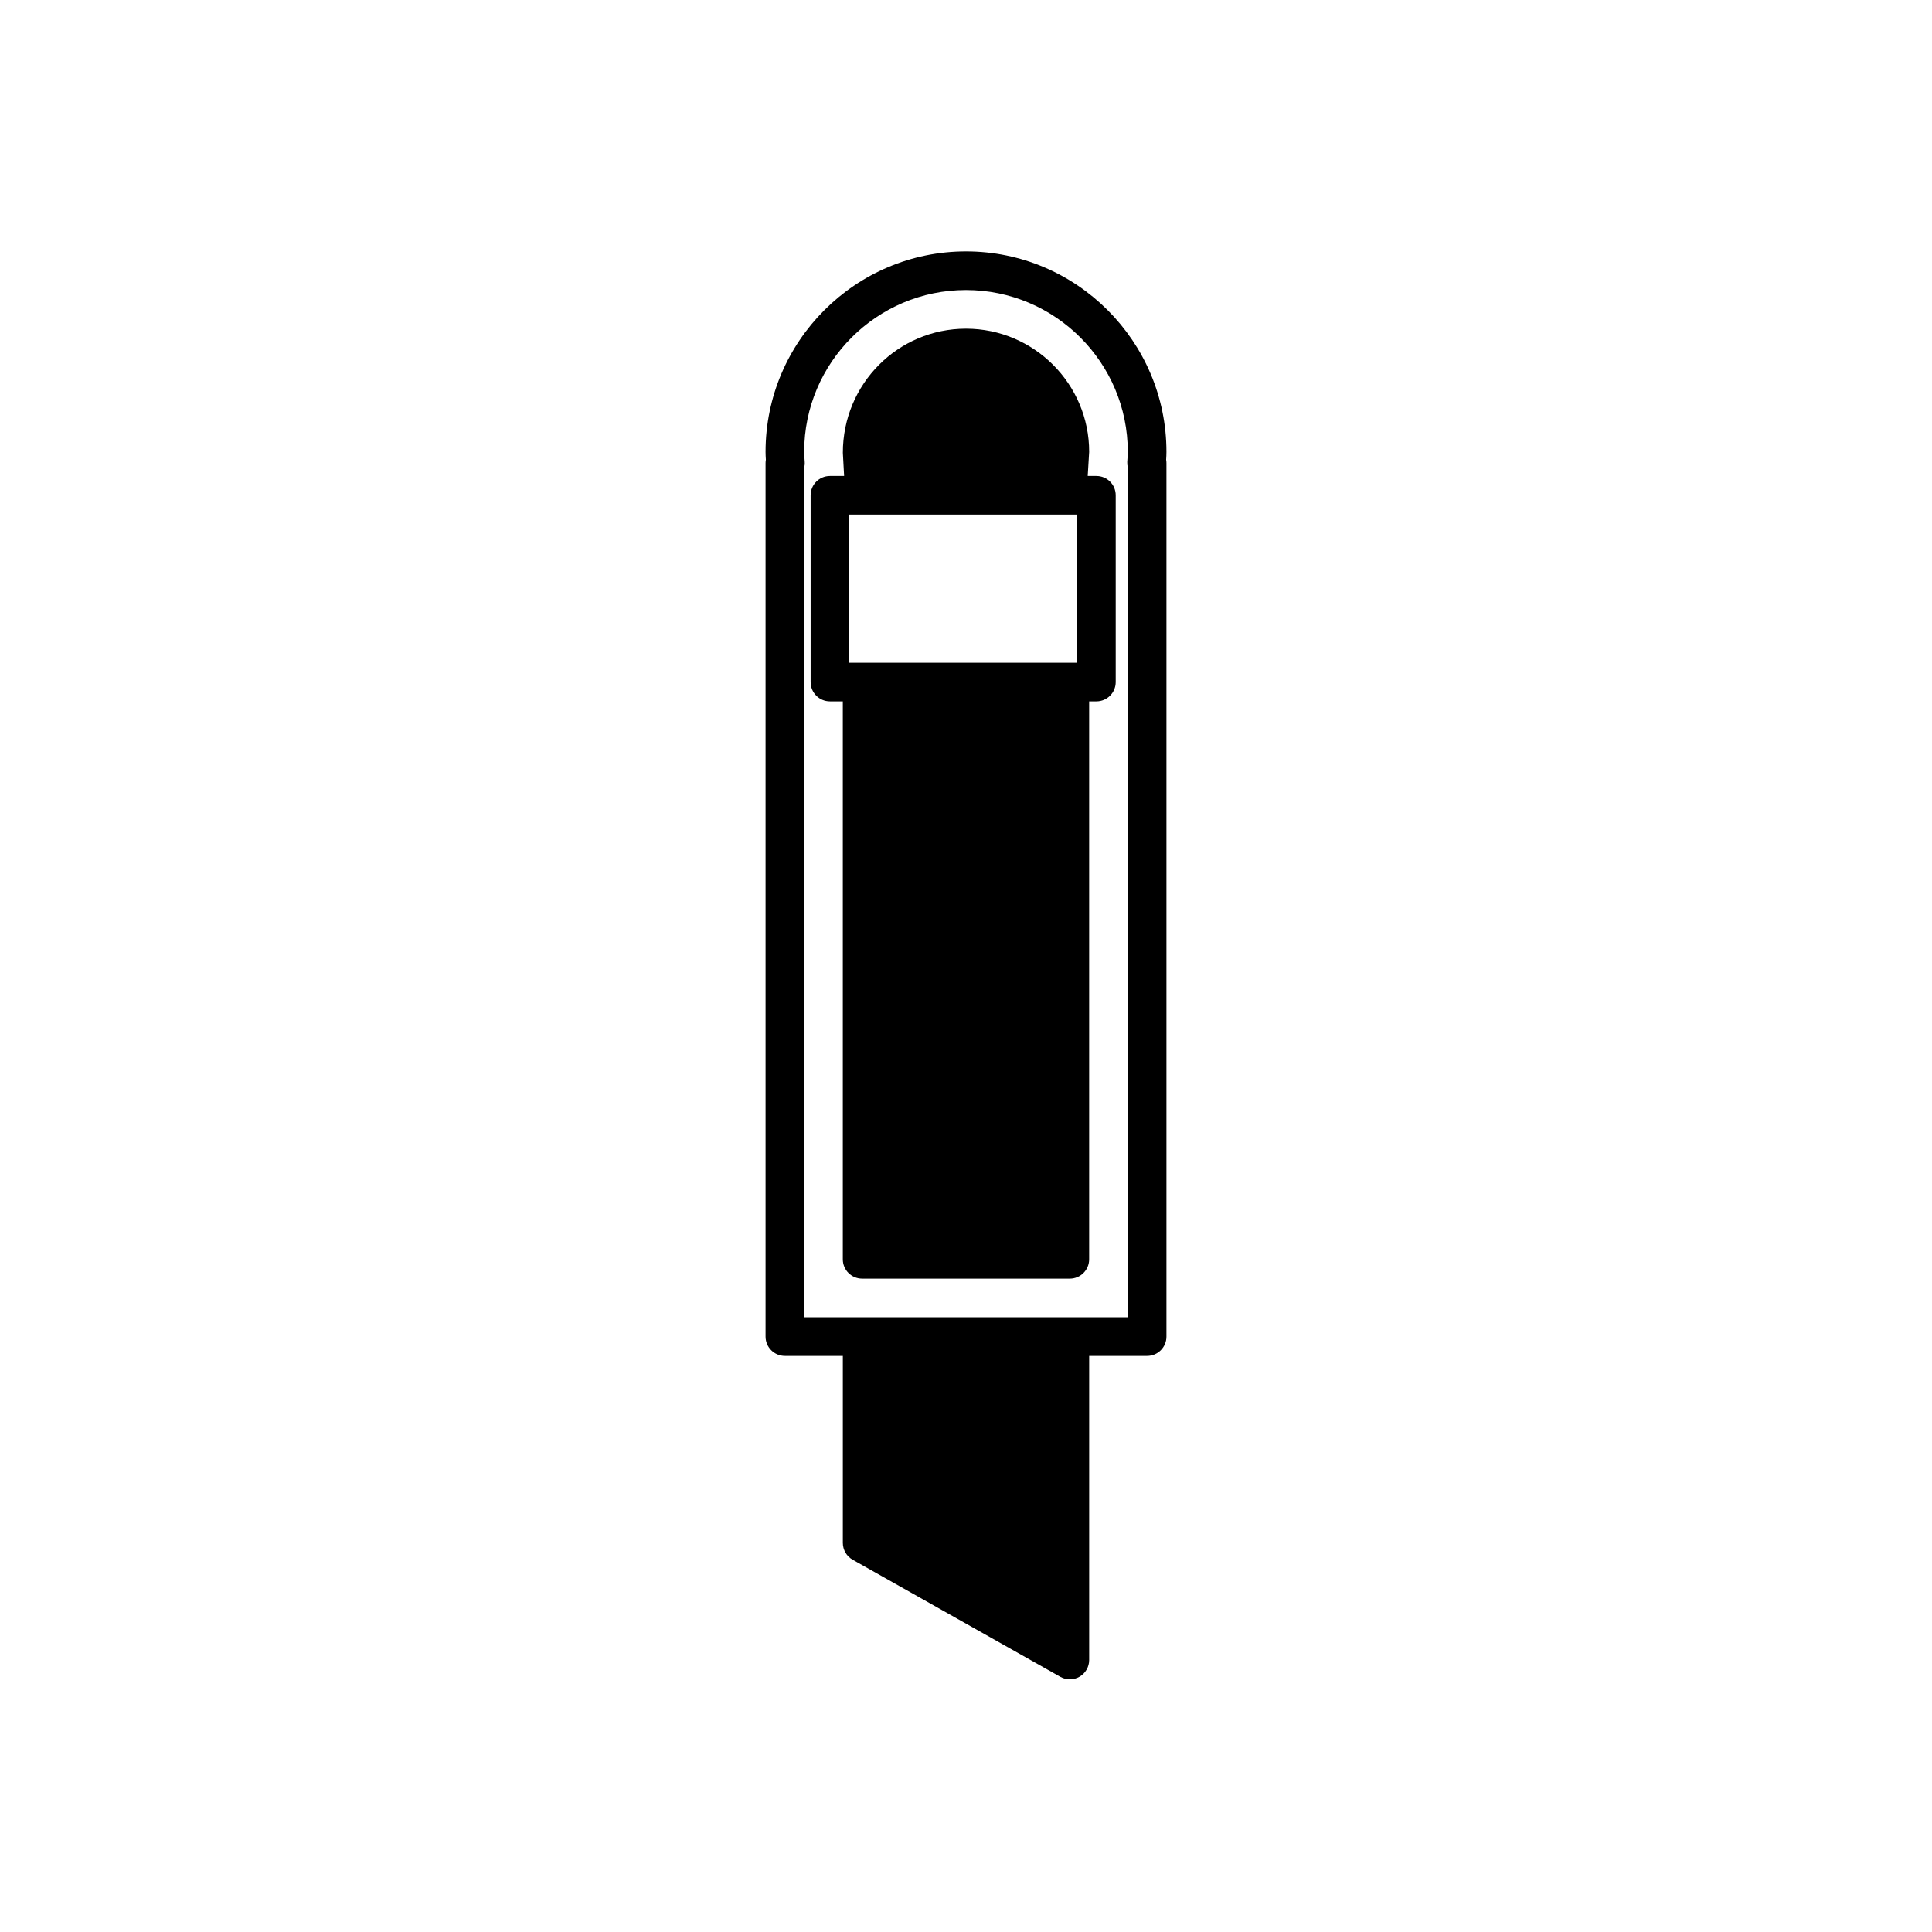 <?xml version="1.0" encoding="utf-8"?>
<!-- Generator: Adobe Illustrator 16.0.0, SVG Export Plug-In . SVG Version: 6.00 Build 0)  -->
<!DOCTYPE svg PUBLIC "-//W3C//DTD SVG 1.1//EN" "http://www.w3.org/Graphics/SVG/1.1/DTD/svg11.dtd">
<svg version="1.1" id="Layer_1" xmlns="http://www.w3.org/2000/svg" xmlns:xlink="http://www.w3.org/1999/xlink" x="0px" y="0px"
	 width="100px" height="100px" viewBox="0 0 100 100" enable-background="new 0 0 100 100" xml:space="preserve">
<path d="M50,13.013c-5.721,0-10.375,4.654-10.375,10.375c0,0.137,0.007,0.271,0.016,0.406c-0.01,0.057-0.016,0.115-0.016,0.176
	v45.213c0,0.553,0.448,1,1,1h3v9.678c0,0.361,0.194,0.693,0.509,0.871l10.75,6.061c0.153,0.086,0.322,0.129,0.491,0.129
	c0.174,0,0.349-0.046,0.504-0.137c0.307-0.179,0.496-0.508,0.496-0.863V70.183h3c0.552,0,1-0.447,1-1V23.97
	c0-0.059-0.005-0.116-0.016-0.173c0.009-0.136,0.016-0.271,0.016-0.409C60.375,17.667,55.721,13.013,50,13.013z M58.375,24.192
	v43.99h-3h-10.75h-3V24.21c0.024-0.098,0.034-0.198,0.027-0.301l-0.01-0.152c-0.008-0.122-0.018-0.245-0.018-0.369
	c0-4.618,3.757-8.375,8.375-8.375s8.375,3.757,8.375,8.375c0,0.124-0.009,0.247-0.018,0.369l-0.01,0.152
	C58.342,24.005,58.352,24.101,58.375,24.192z"/>
<path d="M56.75,24.636H56.3l0.075-1.248c0-3.516-2.86-6.375-6.375-6.375s-6.375,2.855-6.374,6.421l0.065,1.202h-0.733
	c-0.552,0-1,0.447-1,1v9.667c0,0.553,0.448,1,1,1h0.666v28.88c0,0.553,0.448,1,1,1h10.75c0.552,0,1-0.447,1-1v-28.88h0.375
	c0.552,0,1-0.447,1-1v-9.667C57.75,25.083,57.302,24.636,56.75,24.636z M43.959,34.303v-7.667h0.789h10.49h0.512v7.667h-0.375
	h-10.75H43.959z"/>
</svg>
